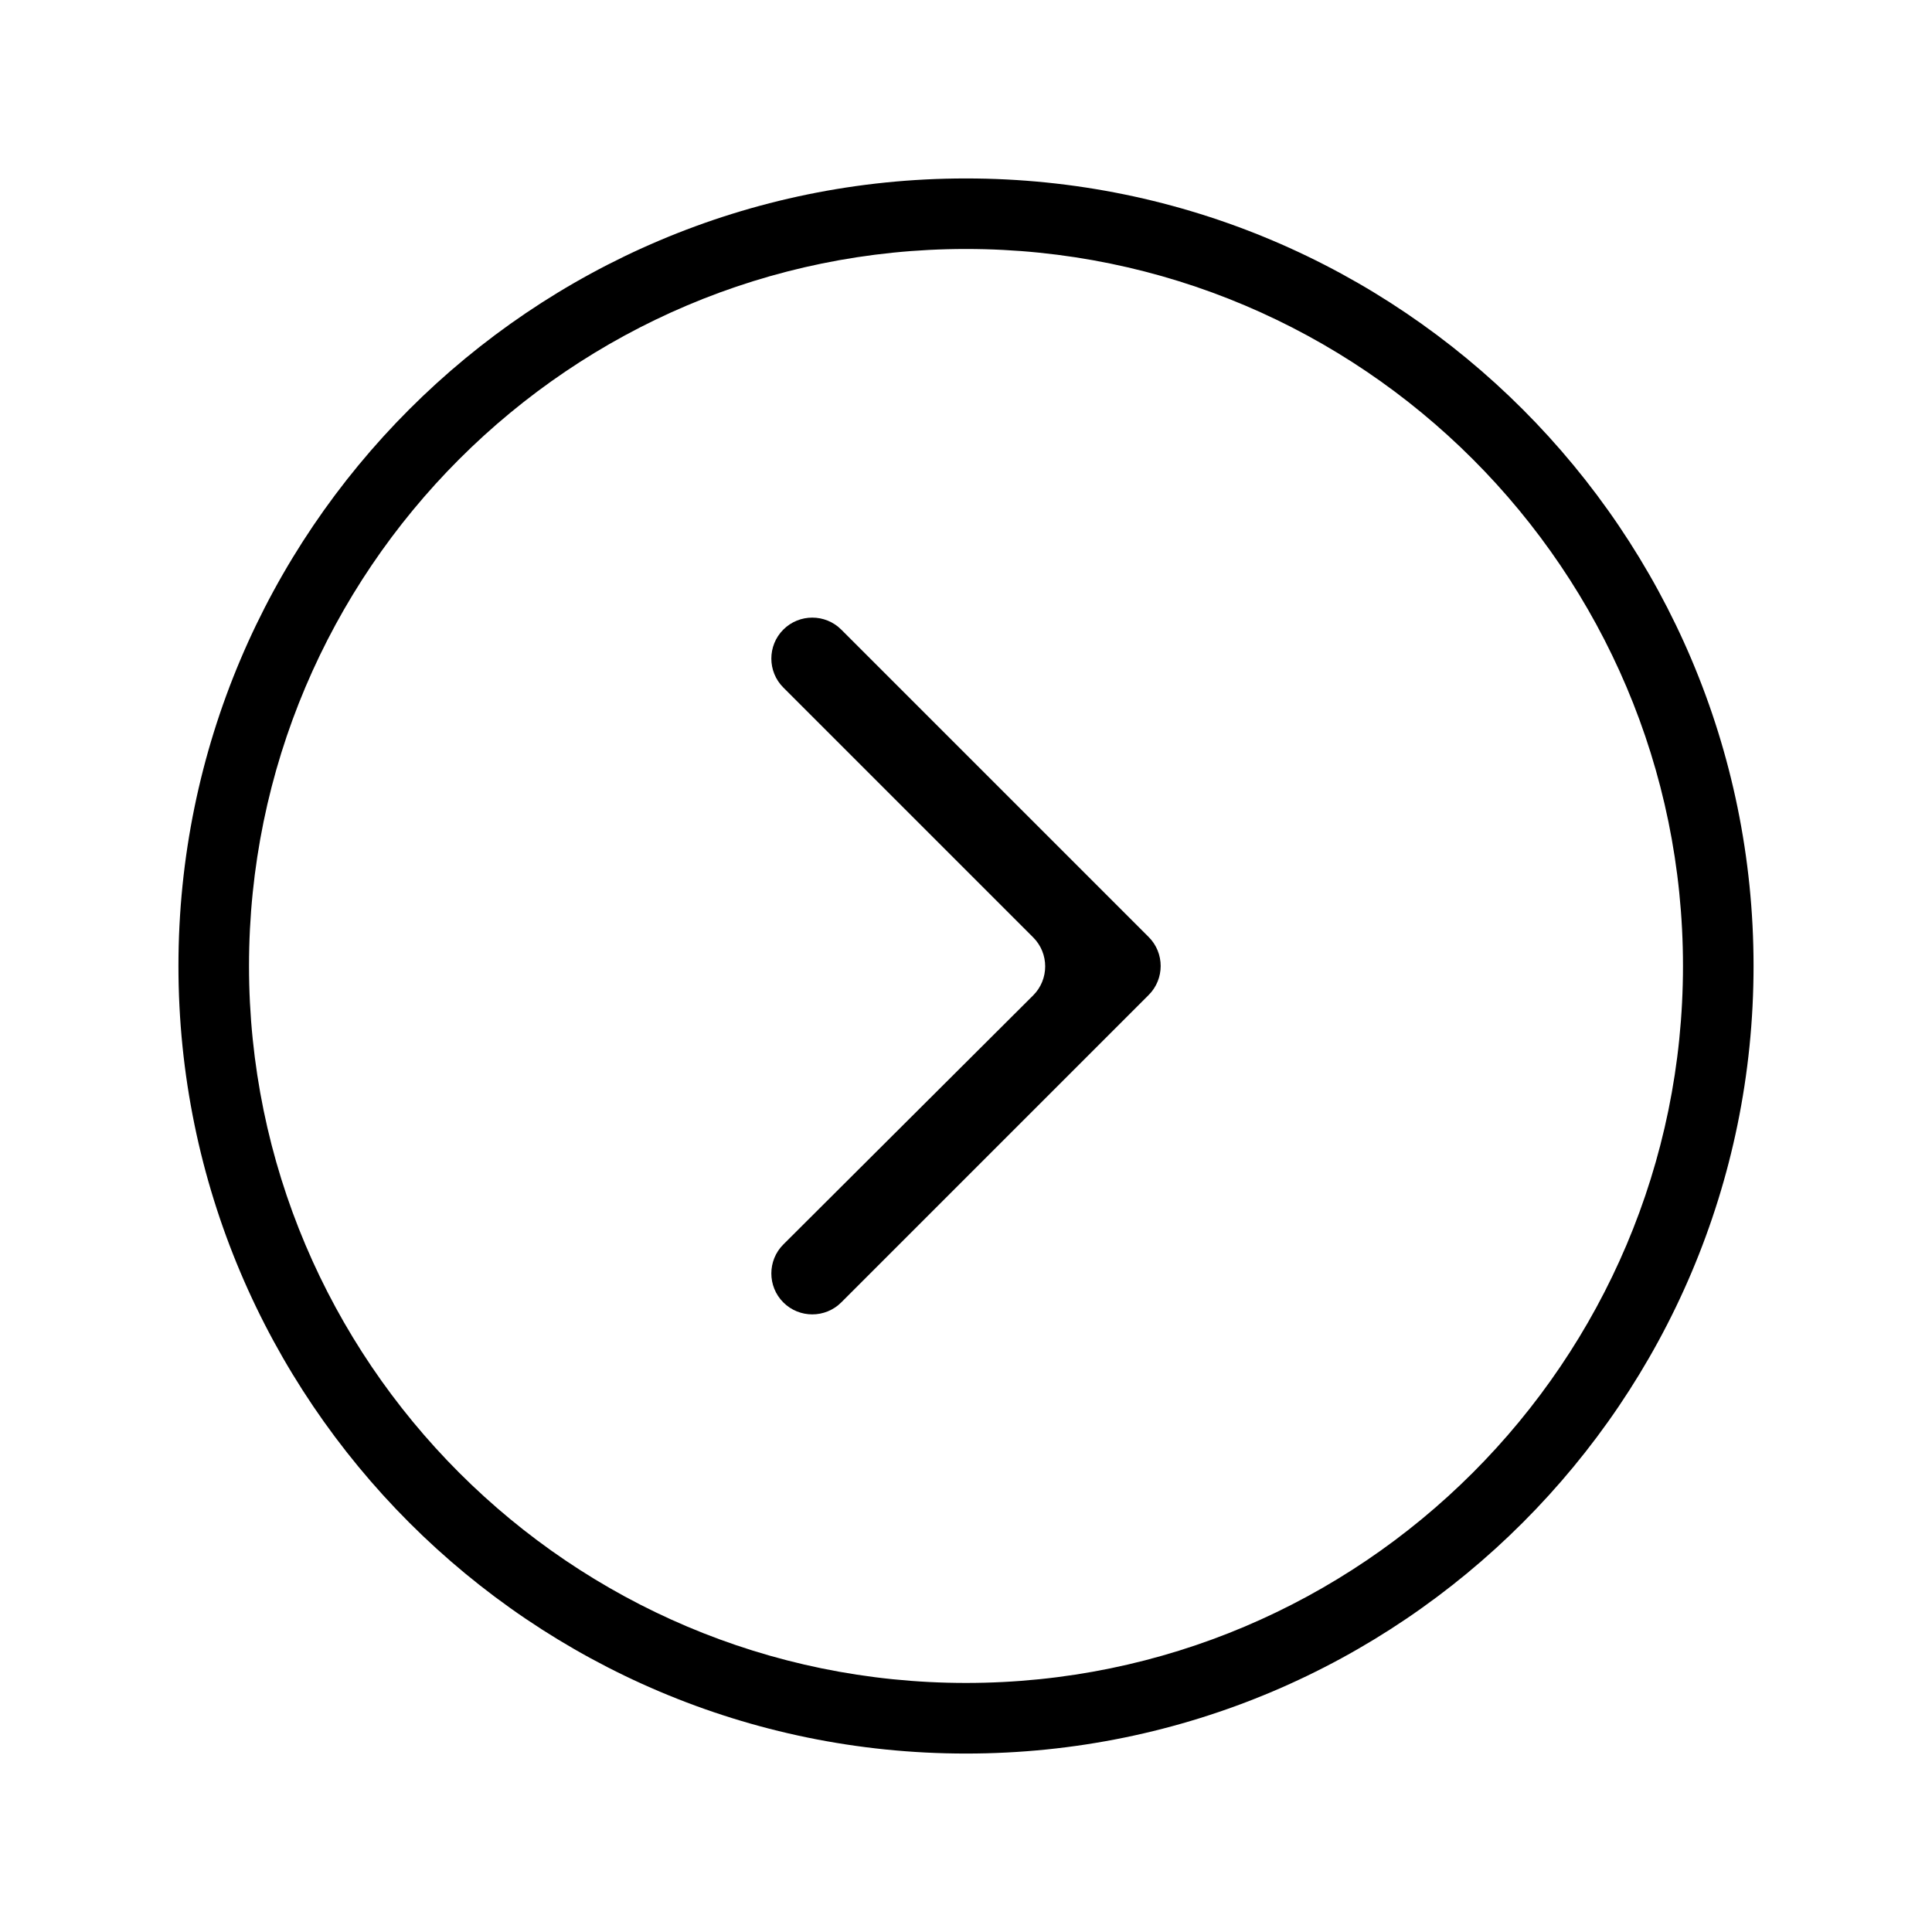<?xml version="1.0" encoding="UTF-8"?>
<!-- Uploaded to: SVG Repo, www.svgrepo.com, Generator: SVG Repo Mixer Tools -->
<svg fill="#000000" width="800px" height="800px" version="1.1" viewBox="144 144 512 512" xmlns="http://www.w3.org/2000/svg">
 <g>
  <path d="m366.94 310.85c-4.231-4.231-11.121-4.231-15.352 0-4.231 4.231-4.231 11.121 0 15.352l66.223 66.223c4.231 4.231 4.231 11.121 0 15.352l-66.223 66.023c-4.231 4.231-4.231 11.121 0 15.352 4.231 4.231 11.121 4.231 15.352 0l81.477-81.477c4.231-4.231 4.231-11.121 0-15.352z"/>
  <path d="m400 191.29c-115.13 0-208.71 93.578-208.71 208.71 0 115.12 93.578 208.71 208.71 208.71s208.71-93.578 208.71-208.71-93.582-208.71-208.71-208.71zm0 398.71c-104.8 0-190.01-85.215-190.01-190.01 0-104.79 85.215-190.01 190.01-190.01 104.79 0 190.01 85.215 190.01 190.01 0 104.79-85.215 190.01-190.01 190.01z"/>
 </g>
</svg>